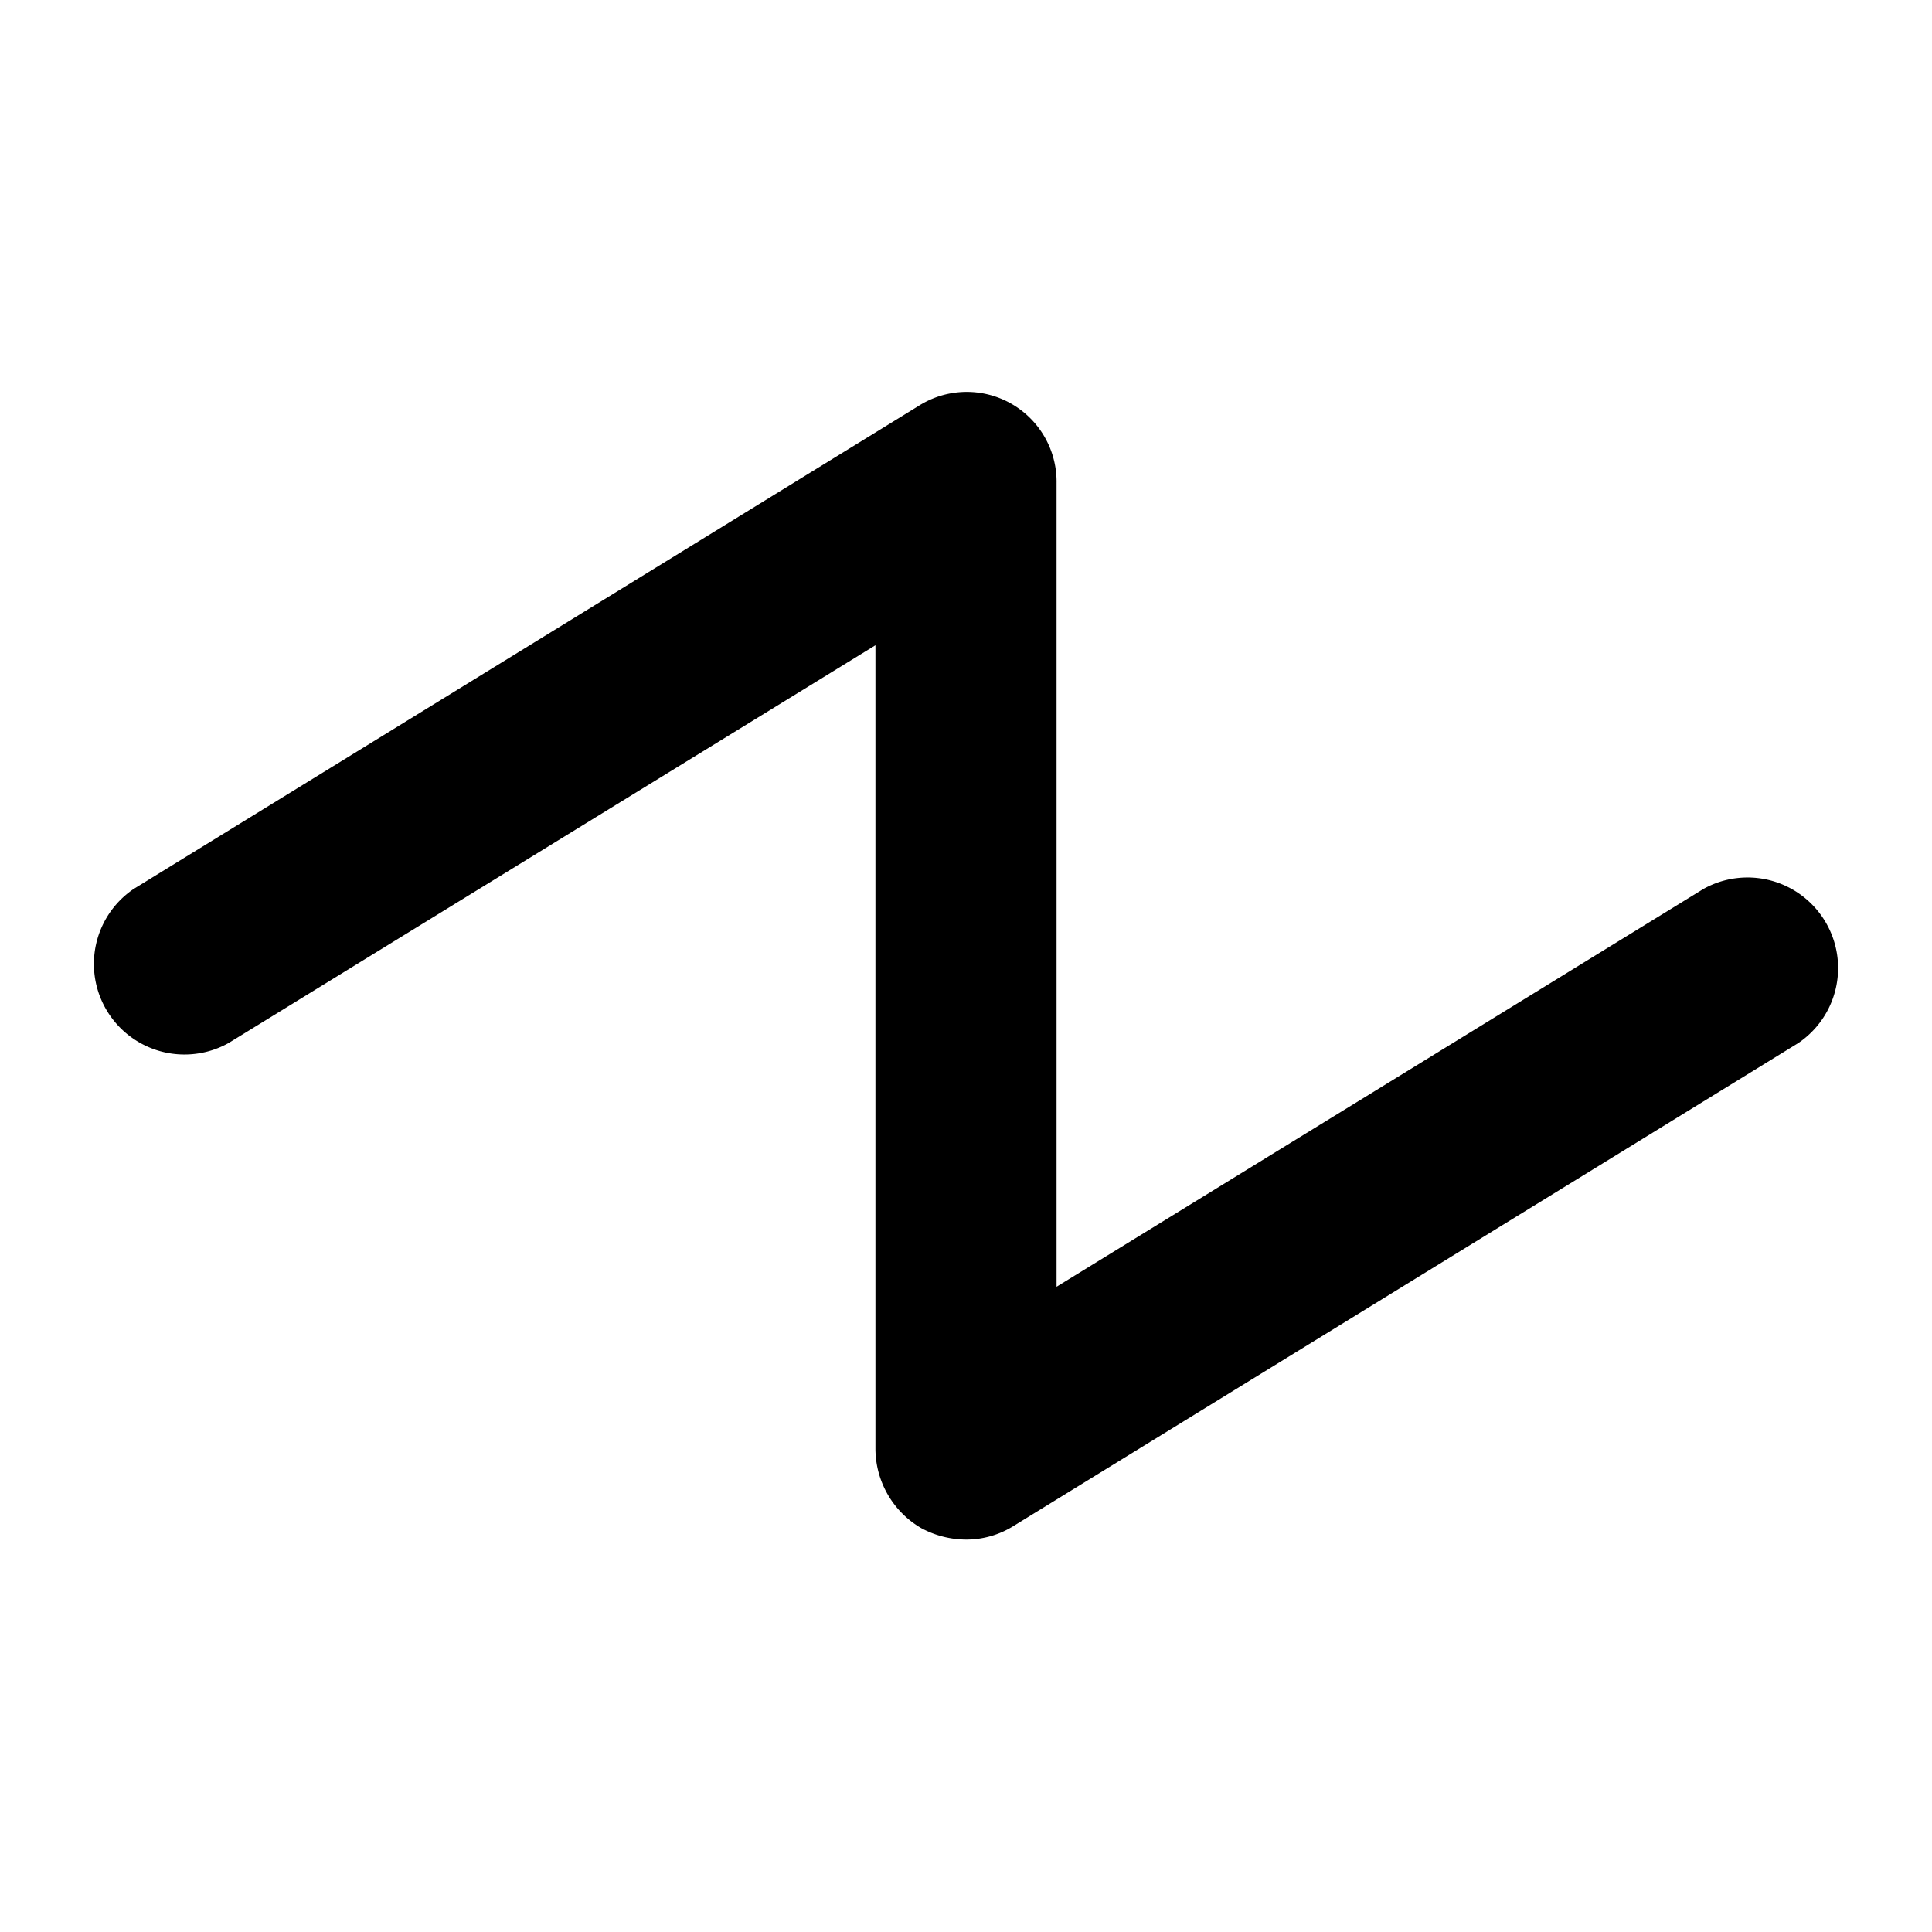 <svg xmlns="http://www.w3.org/2000/svg" viewBox="0 0 256 256" fill="currentColor"><path d="M238.3,138.2l-104,64A11.8,11.8,0,0,1,128,204a12.6,12.6,0,0,1-5.9-1.5A12.2,12.2,0,0,1,116,192V85.5L30.3,138.2a12,12,0,0,1-12.6-20.4l104-64A11.9,11.9,0,0,1,140,64V170.5l85.7-52.7a12,12,0,0,1,12.6,20.4Z"/></svg>